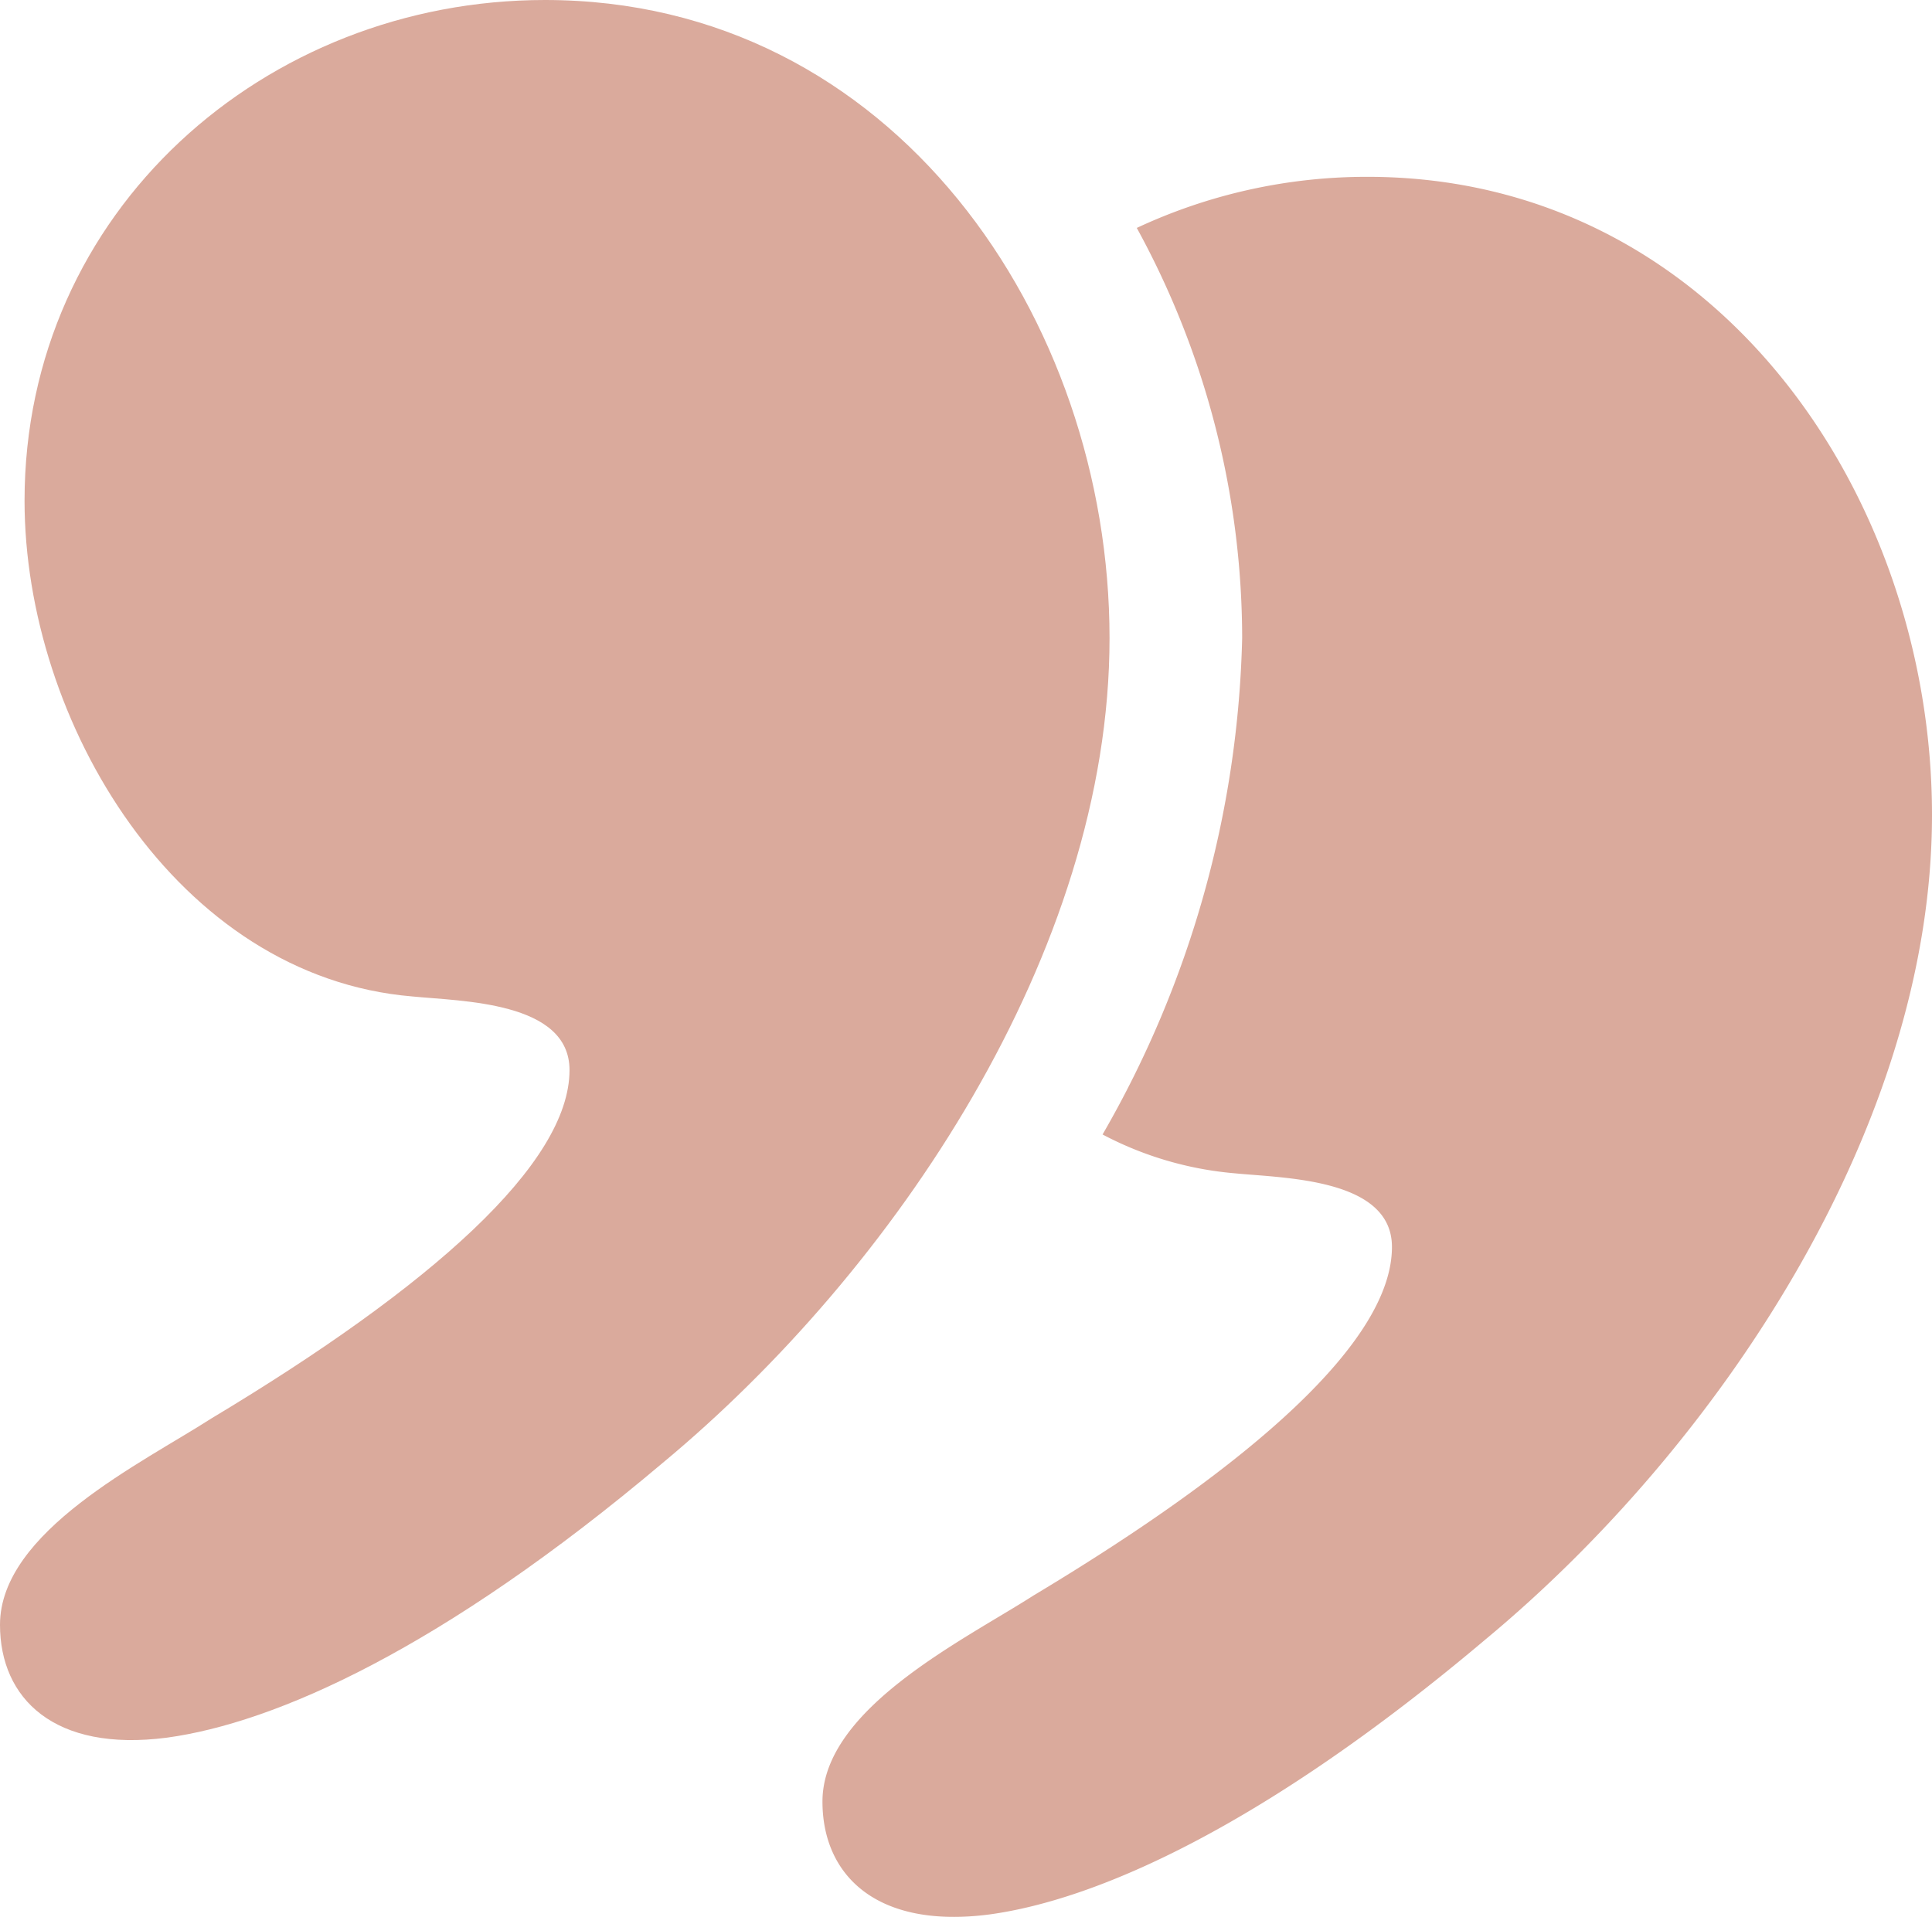 <svg xmlns="http://www.w3.org/2000/svg" id="quotes" width="62.334" height="61.858" viewBox="0 0 62.334 61.858"><path id="Path_11" data-name="Path 11" d="M40.675,38.933c1.584.158,5.069.158,5.069,2.376,0,3.009-4.435,6.969-11.563,11.246-2.217,1.426-6.812,3.643-6.812,6.653,0,2.376,1.743,4.118,5.386,3.643,3.485-.475,8.871-2.851,16-8.87C56.2,47.8,63.167,37.507,63.167,27.37c0-10.3-6.969-20.592-18.216-20.592-9.028,0-16.79,6.811-16.79,16.157C28.162,30.063,33.072,38.3,40.675,38.933Z" transform="translate(-27.369 -6.778)" fill="#daaa9c"></path><path id="Path_12" data-name="Path 12" d="M9.87,31.974a11.158,11.158,0,0,0,4.268,1.253c1.584.158,5.069.158,5.069,2.376,0,3.009-4.435,6.969-11.563,11.246C5.426,48.275.833,50.492.833,53.5c0,2.376,1.743,4.118,5.386,3.643,3.485-.475,8.871-2.851,16-8.87C29.661,42.1,36.631,31.8,36.631,21.663c0-10.3-6.969-20.592-18.216-20.592A17.521,17.521,0,0,0,10.974,2.72a27.6,27.6,0,0,1,3.4,13.236A33.552,33.552,0,0,1,9.87,31.974Z" transform="translate(25.703 4.635)" fill="#daaa9c"></path></svg>